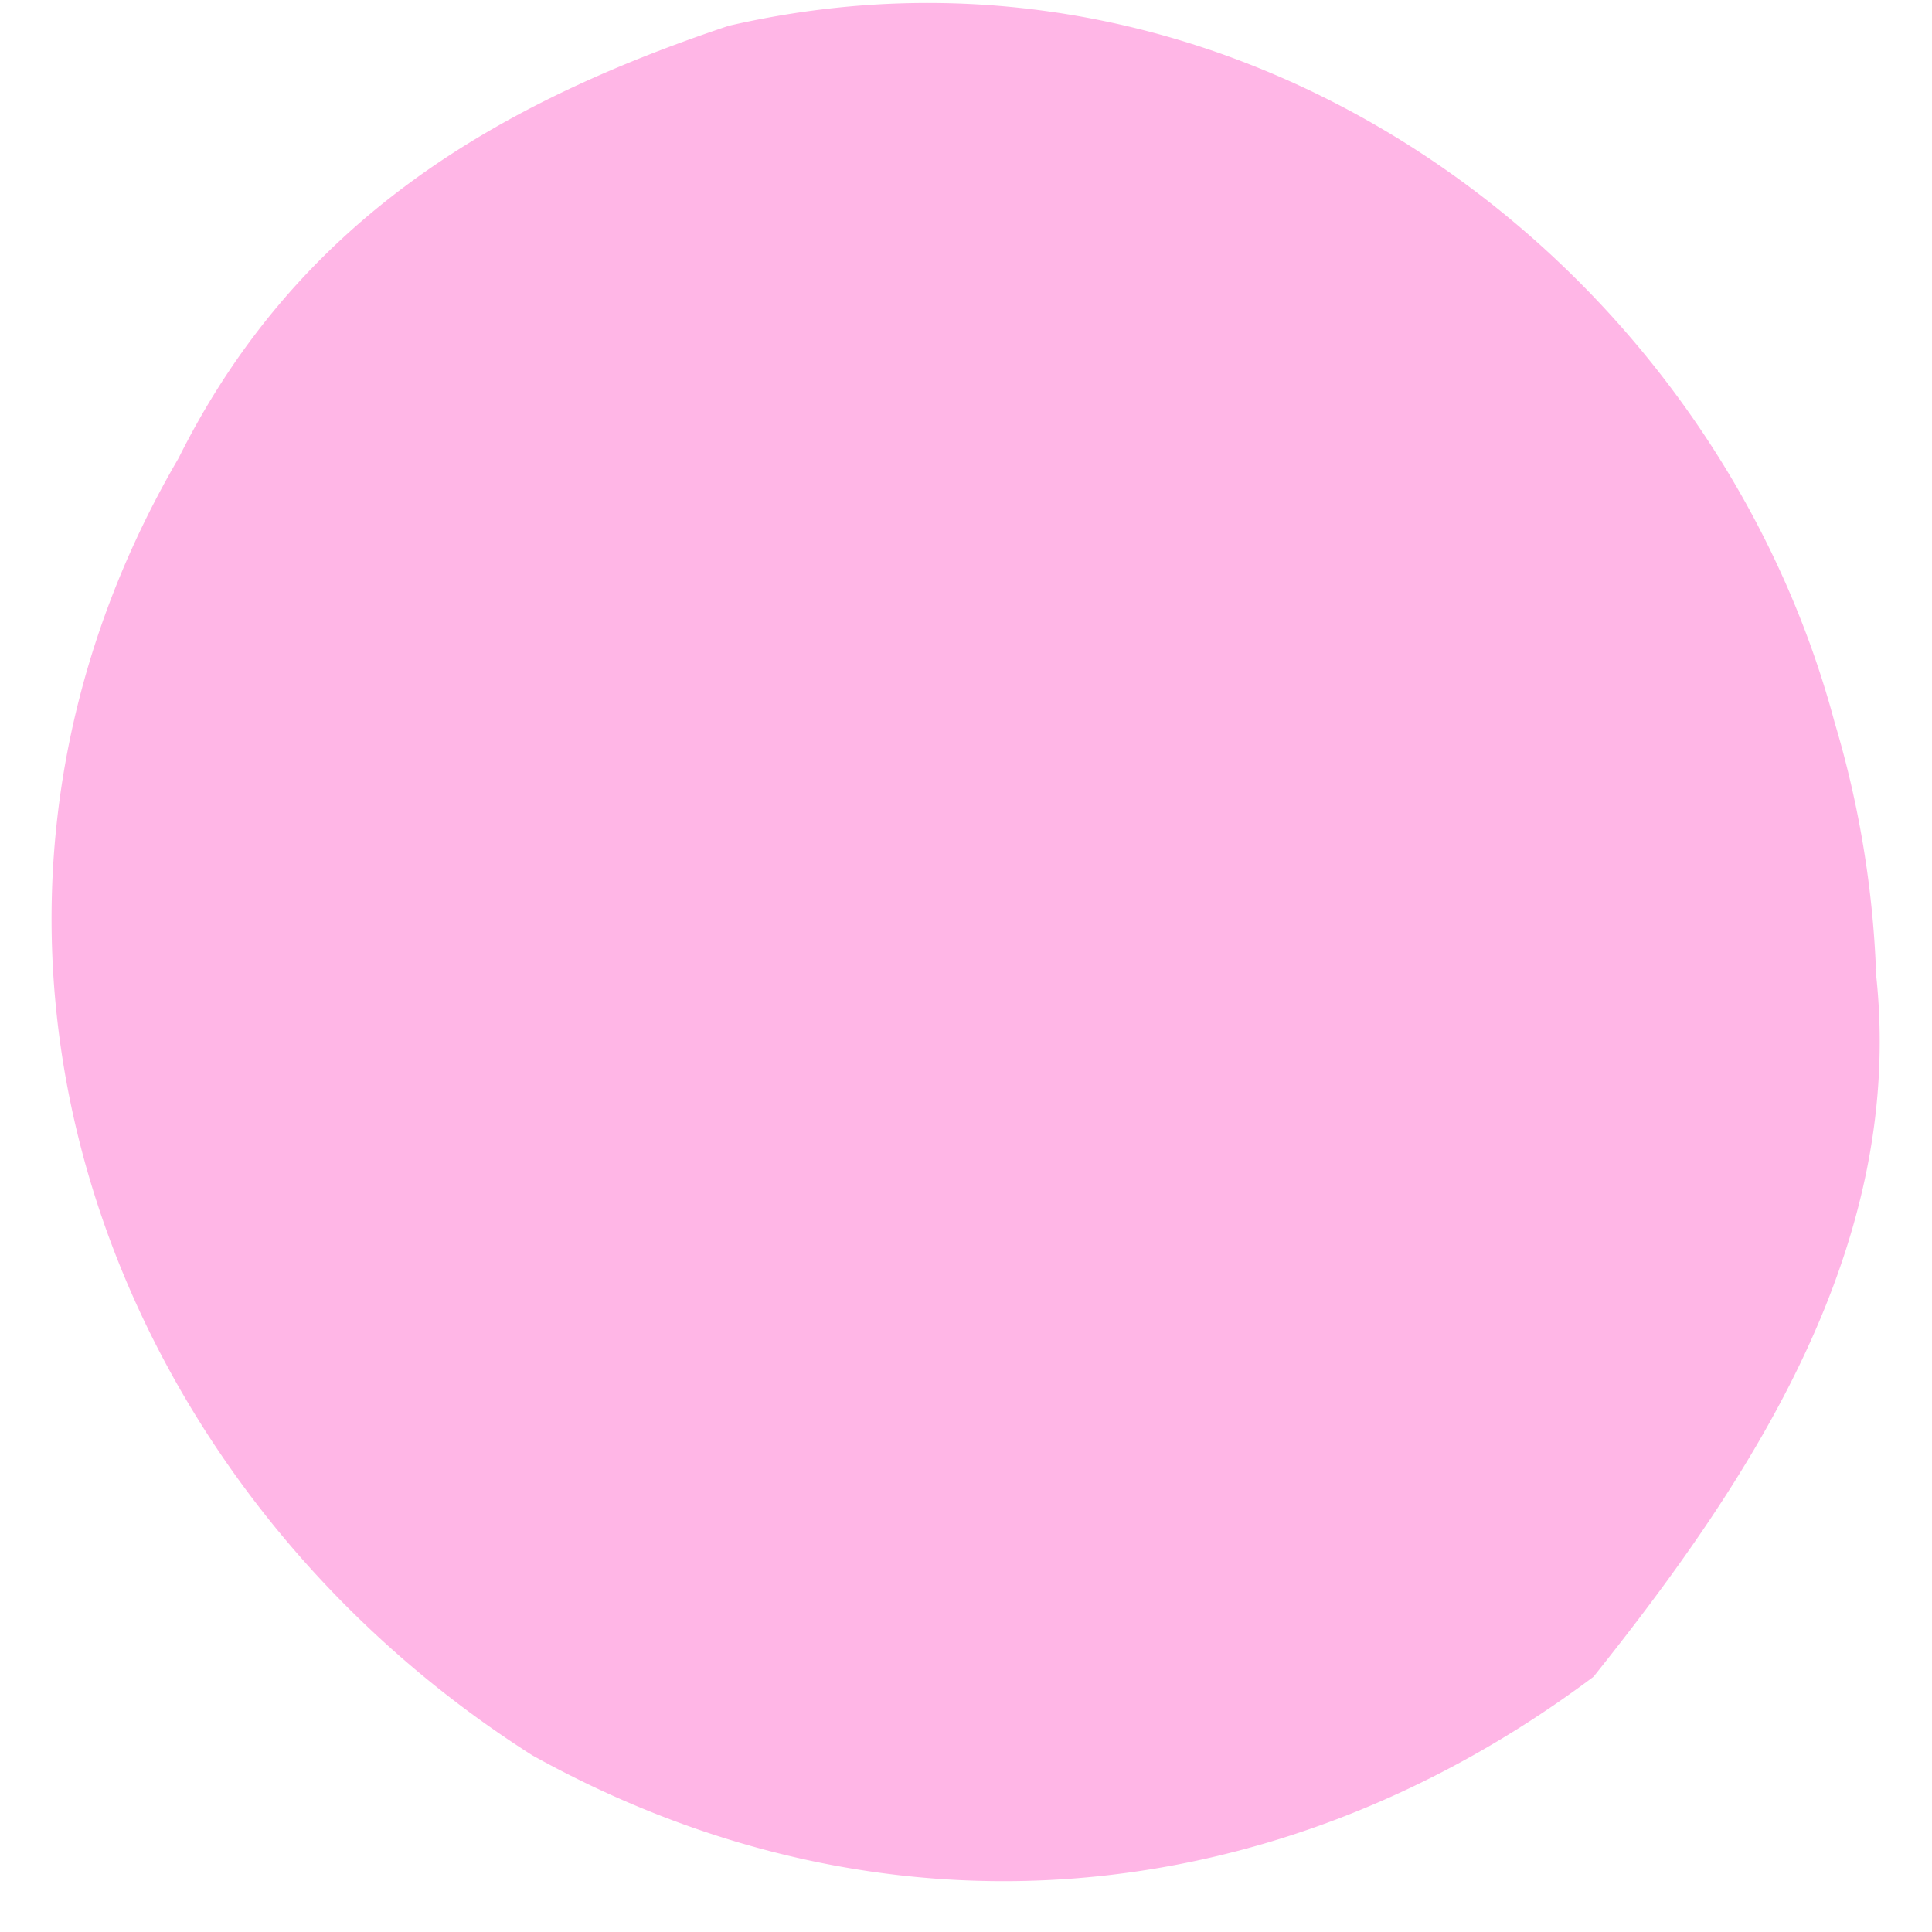 <svg width="28" height="28" fill="none" xmlns="http://www.w3.org/2000/svg"><path d="M27.181 14.047c.467 3.987-1.813 7.407-4.086 10.253-4.56 3.42-10.254 3.987-15.38 1.14C1.448 21.454-1.4 13.475 2.588 6.64c1.707-3.42 4.56-5.126 7.973-6.266 7.407-1.707 14.247 3.42 16.027 10.093a14.52 14.52 0 01.6 3.587l-.007-.007z" fill="#FFB6E6"/></svg>
